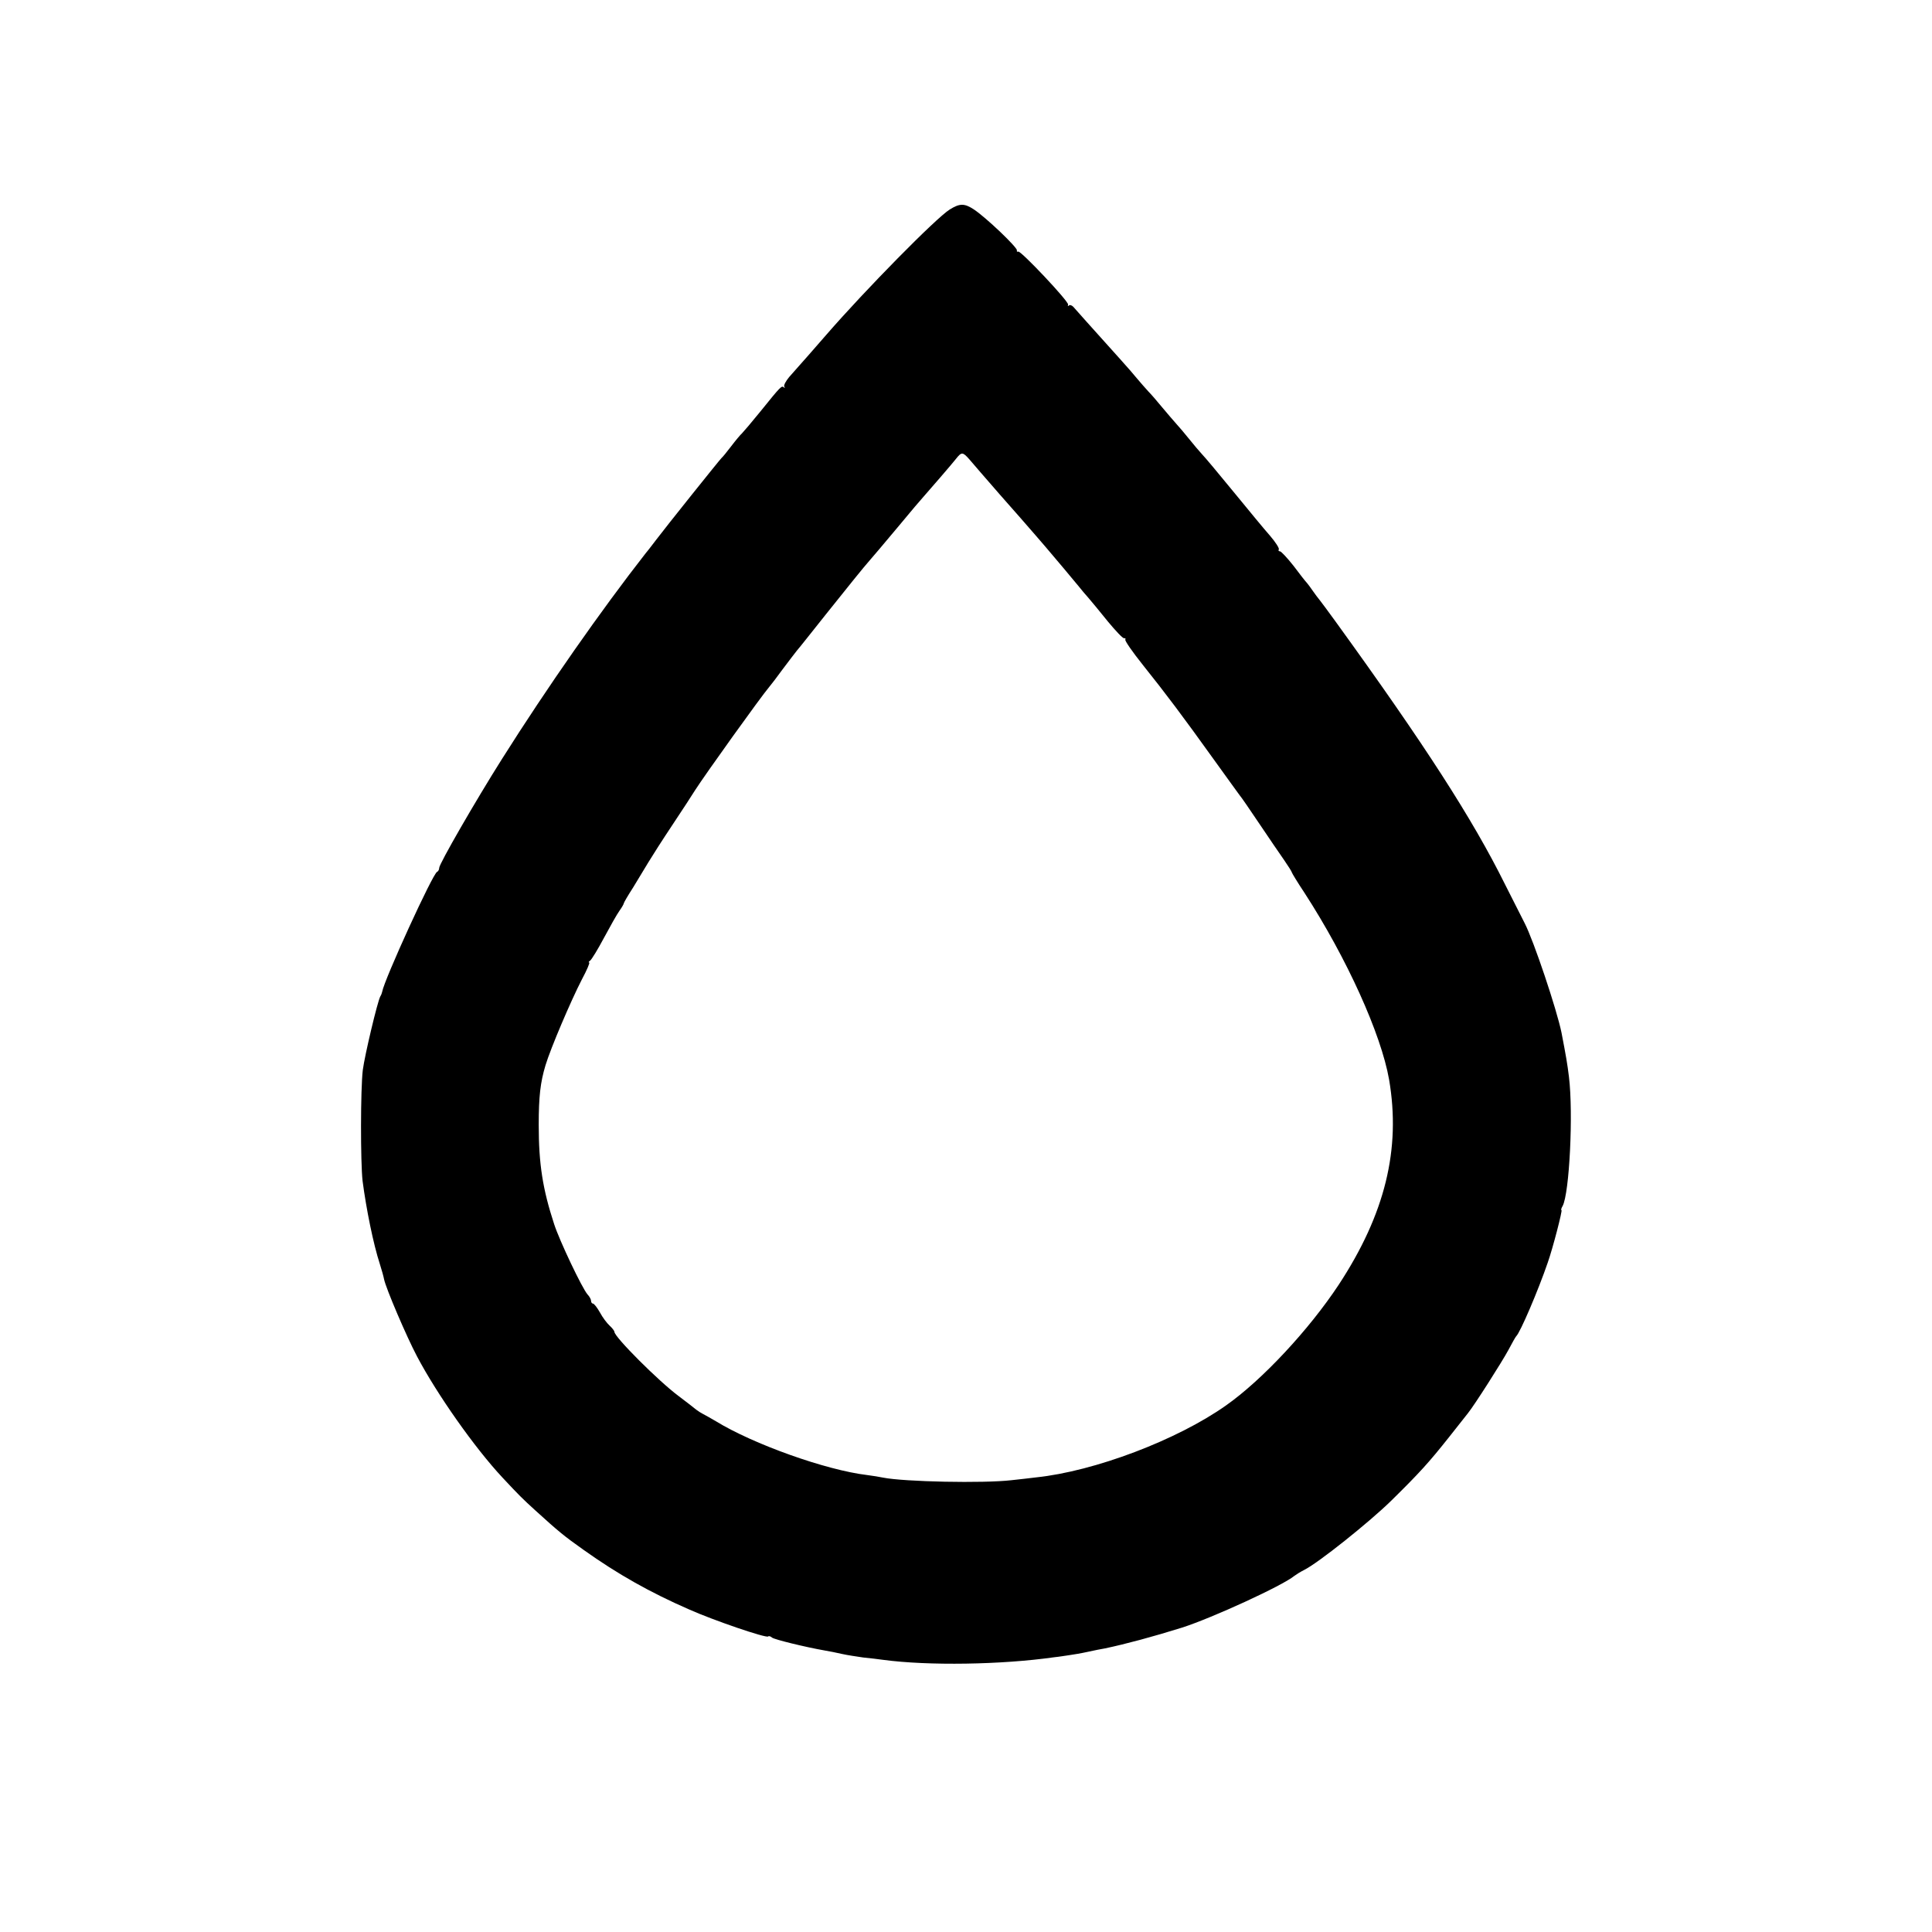 <?xml version="1.0" standalone="no"?>
<!DOCTYPE svg PUBLIC "-//W3C//DTD SVG 20010904//EN"
 "http://www.w3.org/TR/2001/REC-SVG-20010904/DTD/svg10.dtd">
<svg version="1.0" xmlns="http://www.w3.org/2000/svg"
 width="827pt" height="827pt" viewBox="0 0 827 827"
 preserveAspectRatio="xMidYMid meet">
<g transform="translate(0,827) scale(0.1,-0.1)"
fill="#000000" stroke="none">
<path d="M4065 7373 c-58 -36 -362 -345 -527 -535 -11 -13 -45 -52 -76 -87
-31 -35 -69 -78 -84 -95 -14 -17 -24 -35 -21 -41 4 -5 3 -7 -2 -3 -9 8 -12 6
-99 -102 -38 -47 -74 -89 -80 -95 -6 -5 -27 -30 -46 -55 -19 -25 -37 -47 -41
-50 -7 -6 -243 -301 -279 -349 -14 -18 -34 -45 -46 -59 -190 -243 -421 -573
-616 -882 -113 -179 -268 -448 -268 -465 0 -7 -4 -15 -9 -17 -18 -6 -226 -461
-235 -513 -1 -5 -4 -14 -8 -20 -12 -21 -67 -253 -75 -315 -10 -82 -10 -396 -1
-475 16 -122 46 -270 74 -356 8 -25 16 -54 18 -65 8 -39 96 -245 141 -330 86
-163 248 -393 366 -519 70 -75 85 -90 140 -140 98 -89 123 -110 208 -170 146
-104 285 -182 450 -254 105 -47 331 -124 339 -116 3 3 10 1 17 -5 10 -8 140
-40 225 -55 19 -3 53 -10 75 -15 22 -5 63 -11 90 -15 28 -3 66 -7 85 -10 194
-26 507 -21 732 11 21 2 50 7 65 9 15 2 51 8 78 14 28 6 61 13 75 15 90 19
205 50 330 89 128 41 429 179 480 221 8 6 27 18 43 26 60 30 277 203 372 296
121 119 161 163 249 274 37 47 73 92 79 100 29 36 146 220 173 270 16 30 31
57 34 60 17 15 95 198 135 315 22 62 64 225 59 225 -3 0 -1 8 5 18 29 55 46
395 27 552 -7 57 -12 86 -32 190 -20 98 -119 394 -158 469 -7 14 -45 89 -84
166 -139 280 -342 595 -724 1123 -29 40 -60 82 -68 92 -8 10 -22 28 -30 40 -8
12 -20 28 -25 34 -6 6 -32 39 -58 74 -27 34 -53 62 -58 62 -6 0 -8 4 -5 8 3 5
-14 31 -37 58 -24 27 -94 112 -157 189 -63 77 -124 150 -135 161 -11 12 -36
41 -55 65 -19 24 -44 53 -55 65 -11 12 -38 44 -60 70 -22 27 -49 58 -60 69
-11 12 -33 37 -49 56 -25 31 -82 94 -216 243 -25 28 -50 56 -56 63 -7 7 -15 9
-19 5 -4 -4 -5 -2 -3 4 4 13 -201 230 -213 227 -5 -2 -8 1 -6 5 3 12 -132 141
-185 176 -40 26 -60 26 -103 -1z m85 -1070 c13 -16 71 -82 129 -149 58 -66
129 -146 156 -178 28 -32 55 -64 60 -70 11 -12 101 -120 125 -149 8 -10 25
-31 38 -45 13 -15 51 -61 84 -102 34 -41 65 -74 70 -72 5 1 7 -1 5 -6 -3 -4
30 -52 74 -107 100 -125 172 -221 304 -405 57 -80 108 -149 112 -155 5 -5 42
-59 83 -120 40 -60 89 -131 107 -157 18 -26 33 -50 33 -53 0 -2 24 -42 54 -87
182 -281 328 -605 362 -799 51 -298 -17 -576 -216 -879 -127 -192 -327 -407
-482 -516 -209 -148 -563 -282 -813 -308 -22 -3 -69 -8 -105 -12 -120 -14
-459 -7 -550 11 -14 3 -44 8 -68 11 -177 21 -489 133 -647 230 -22 13 -47 27
-55 31 -8 4 -21 12 -30 19 -8 7 -42 33 -75 58 -85 63 -275 253 -275 275 0 4
-9 16 -20 26 -12 11 -31 36 -42 57 -12 21 -25 38 -30 38 -4 0 -8 5 -8 12 0 6
-7 19 -15 27 -23 26 -120 230 -143 301 -49 150 -66 257 -66 425 0 121 7 182
29 255 22 73 109 277 156 368 21 39 35 72 31 72 -4 0 -2 4 4 8 6 4 33 48 59
97 27 50 56 102 67 117 10 14 18 28 18 31 0 3 18 34 40 68 21 35 51 84 66 109
15 25 61 97 103 160 42 63 85 129 96 147 45 70 280 398 318 443 7 8 33 42 57
75 25 33 52 69 61 80 10 11 65 81 124 155 96 120 160 200 190 234 6 6 57 67
115 136 57 69 109 130 115 136 23 26 121 139 138 161 23 29 28 29 57 -4z"/>
</g>
</svg>
